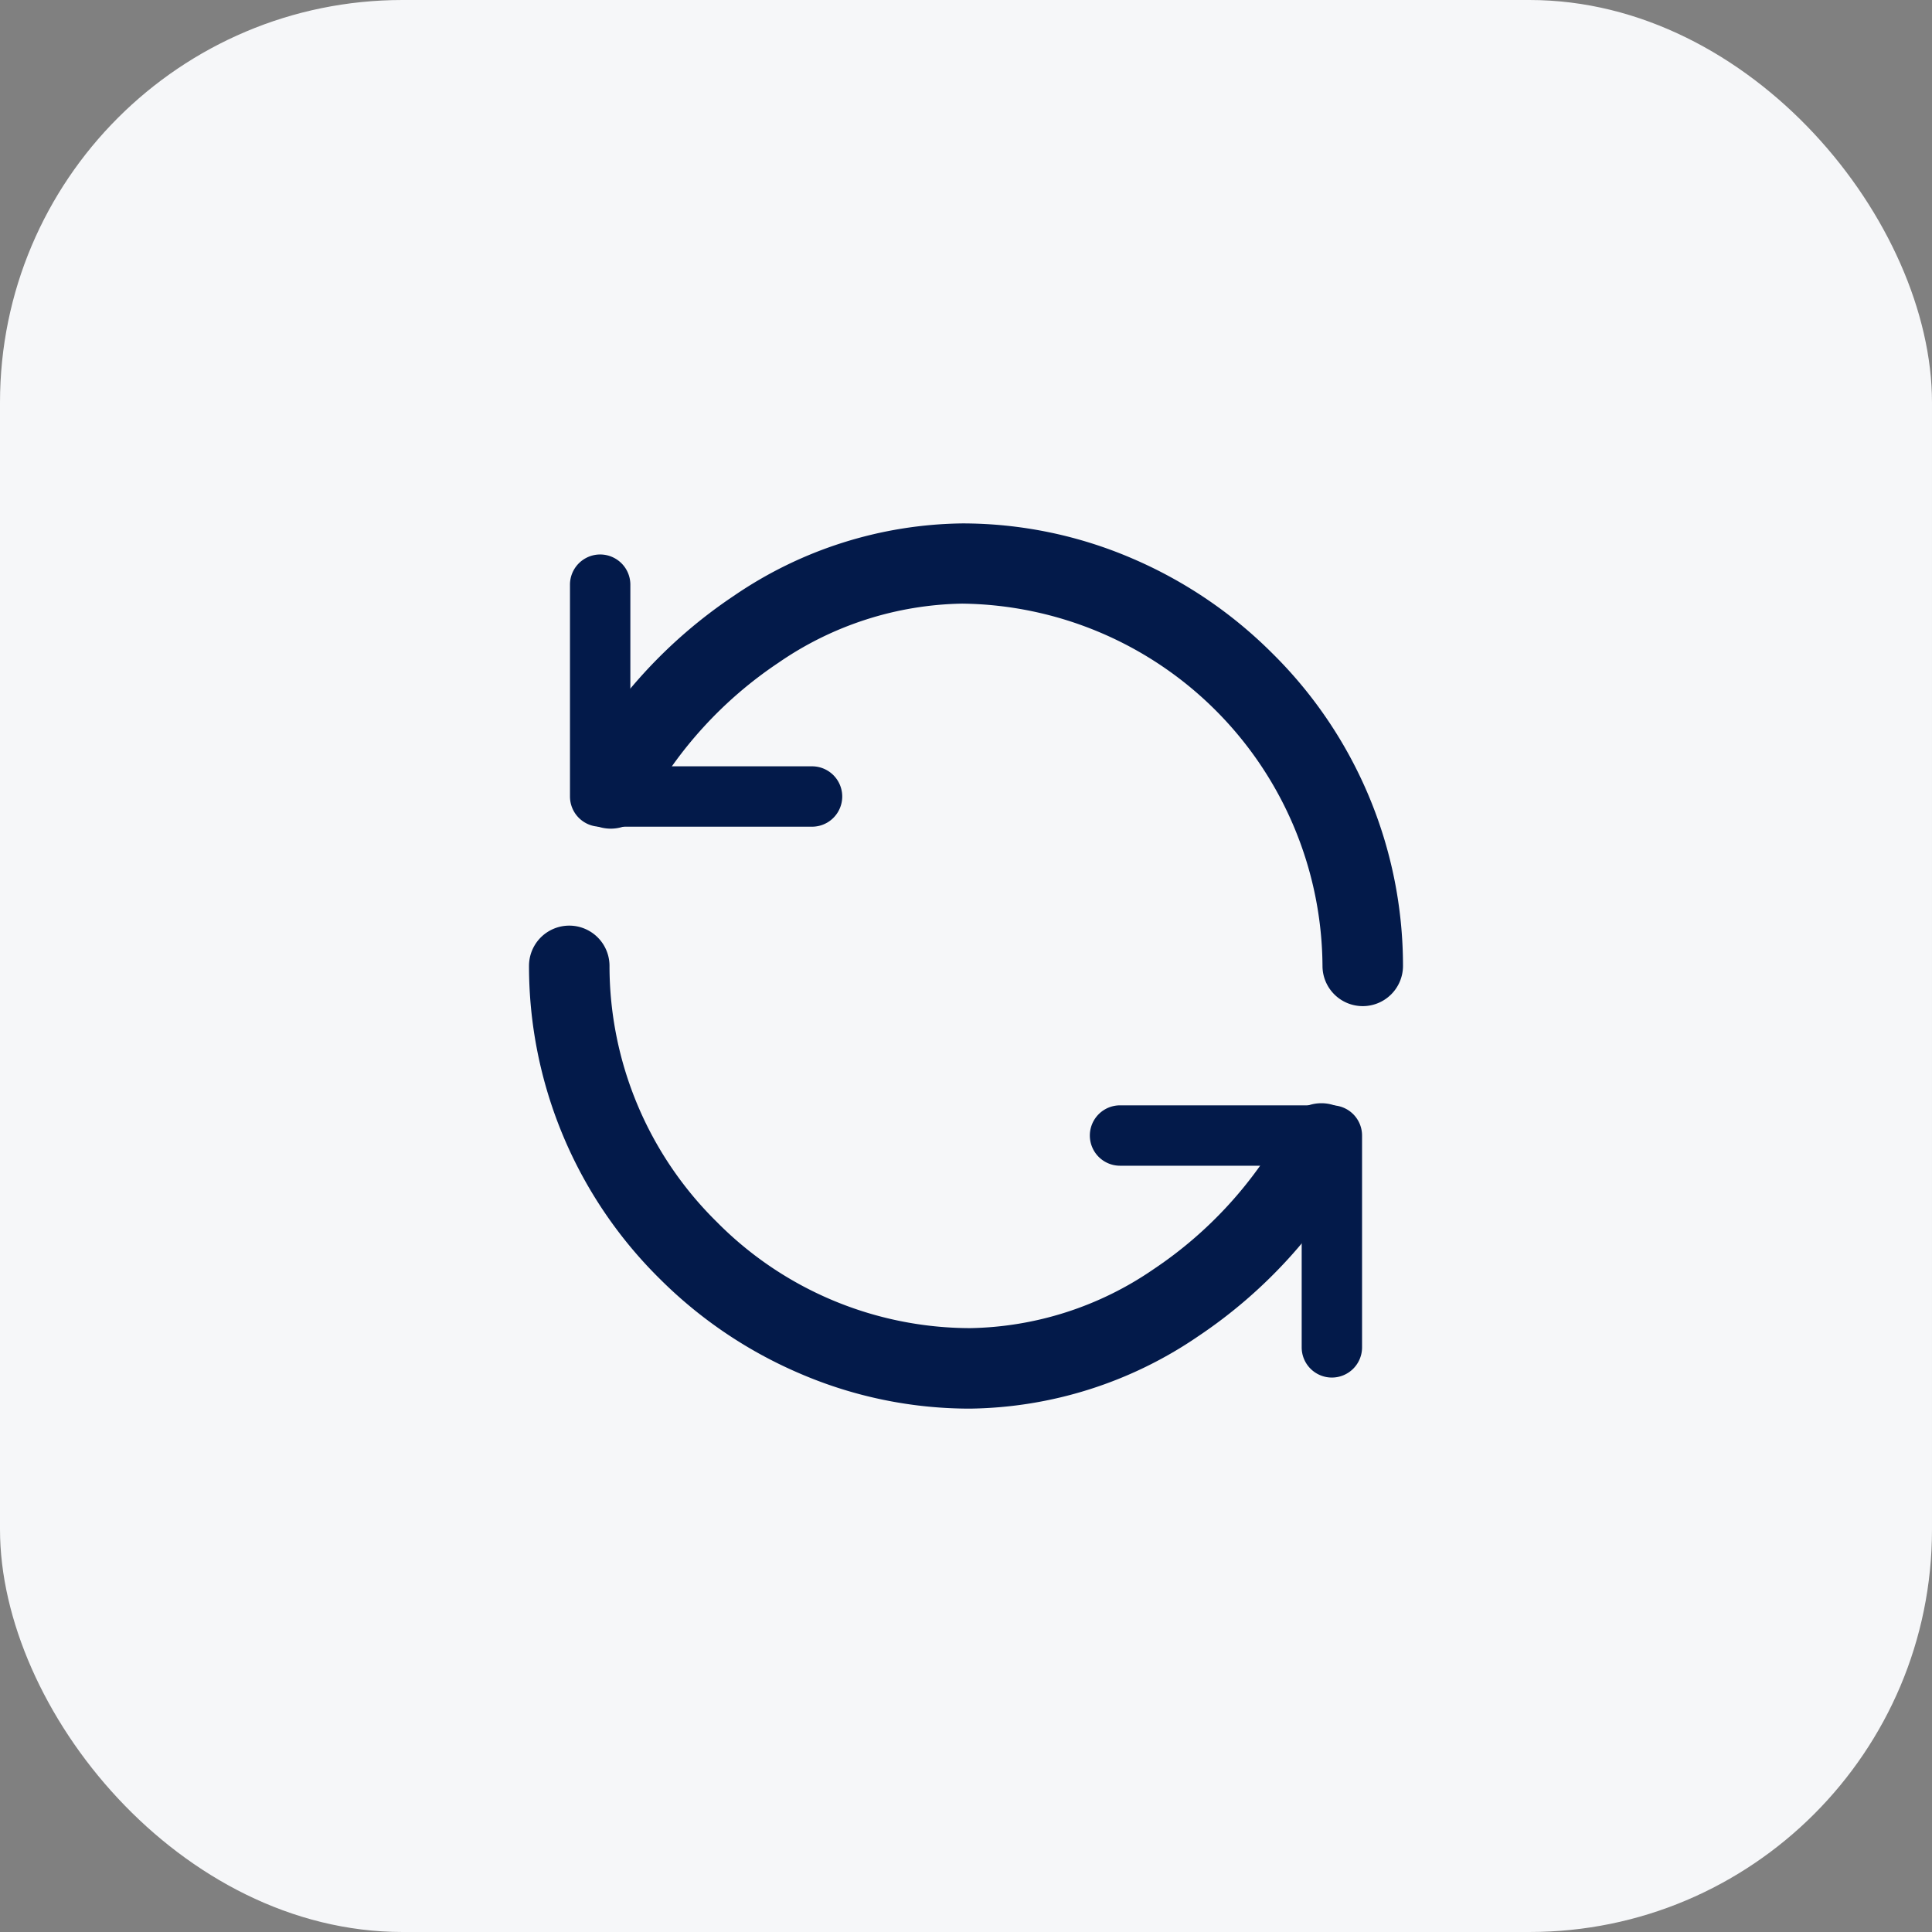<svg xmlns="http://www.w3.org/2000/svg" width="48" height="48" viewBox="0 0 48 48"><rect x="0" y="0" width="48" height="48" fill="#808080" stroke="none"/><g transform="translate(-780 -4831)"><rect width="48" height="48" rx="10" transform="translate(780 4831)" fill="#f6f7f9"/><g transform="translate(788.773 4839.999)"><g transform="translate(6.138 5.002)"><path d="M8.442,7.013H3.178a.75.75,0,0,1-.75-.75V1a.75.75,0,0,1,1.5,0V5.513H8.442a.75.75,0,0,1,0,1.5Z" transform="translate(-3.178 -0.475)" fill="#031a4a"/><path d="M22.026,14.1a1,1,0,0,1-1-1,9.059,9.059,0,0,0-8.954-9A8.272,8.272,0,0,0,7.506,5.571,10.187,10.187,0,0,0,4.224,9.163a1,1,0,1,1-1.763-.945A12.222,12.222,0,0,1,6.4,3.907a10.261,10.261,0,0,1,5.675-1.8,10.673,10.673,0,0,1,4.213.866,11.091,11.091,0,0,1,3.483,2.353A10.916,10.916,0,0,1,23.026,13.1,1,1,0,0,1,22.026,14.1Z" transform="translate(-3.08 -3.104)" fill="#031a4a"/></g><g transform="translate(5.37 15.002)"><path d="M8.442,7.013a.75.75,0,0,1-.75-.75V1.75H3.179a.75.75,0,0,1,0-1.5H8.442a.75.75,0,0,1,.75.75V6.263A.75.75,0,0,1,8.442,7.013Z" transform="translate(10.505 3.211)" fill="#031a4a"/><path d="M13.3,14.1a10.673,10.673,0,0,1-4.213-.866A11.091,11.091,0,0,1,5.6,10.883,10.916,10.916,0,0,1,2.343,3.1a1,1,0,0,1,2,0A8.929,8.929,0,0,0,7.012,9.465,8.874,8.874,0,0,0,13.3,12.1a8.272,8.272,0,0,0,4.566-1.468,10.187,10.187,0,0,0,3.282-3.592,1,1,0,1,1,1.763.945A12.222,12.222,0,0,1,18.972,12.3,10.261,10.261,0,0,1,13.3,14.1Z" transform="translate(-3.343 -3.104)" fill="#031a4a"/></g></g></g></svg>